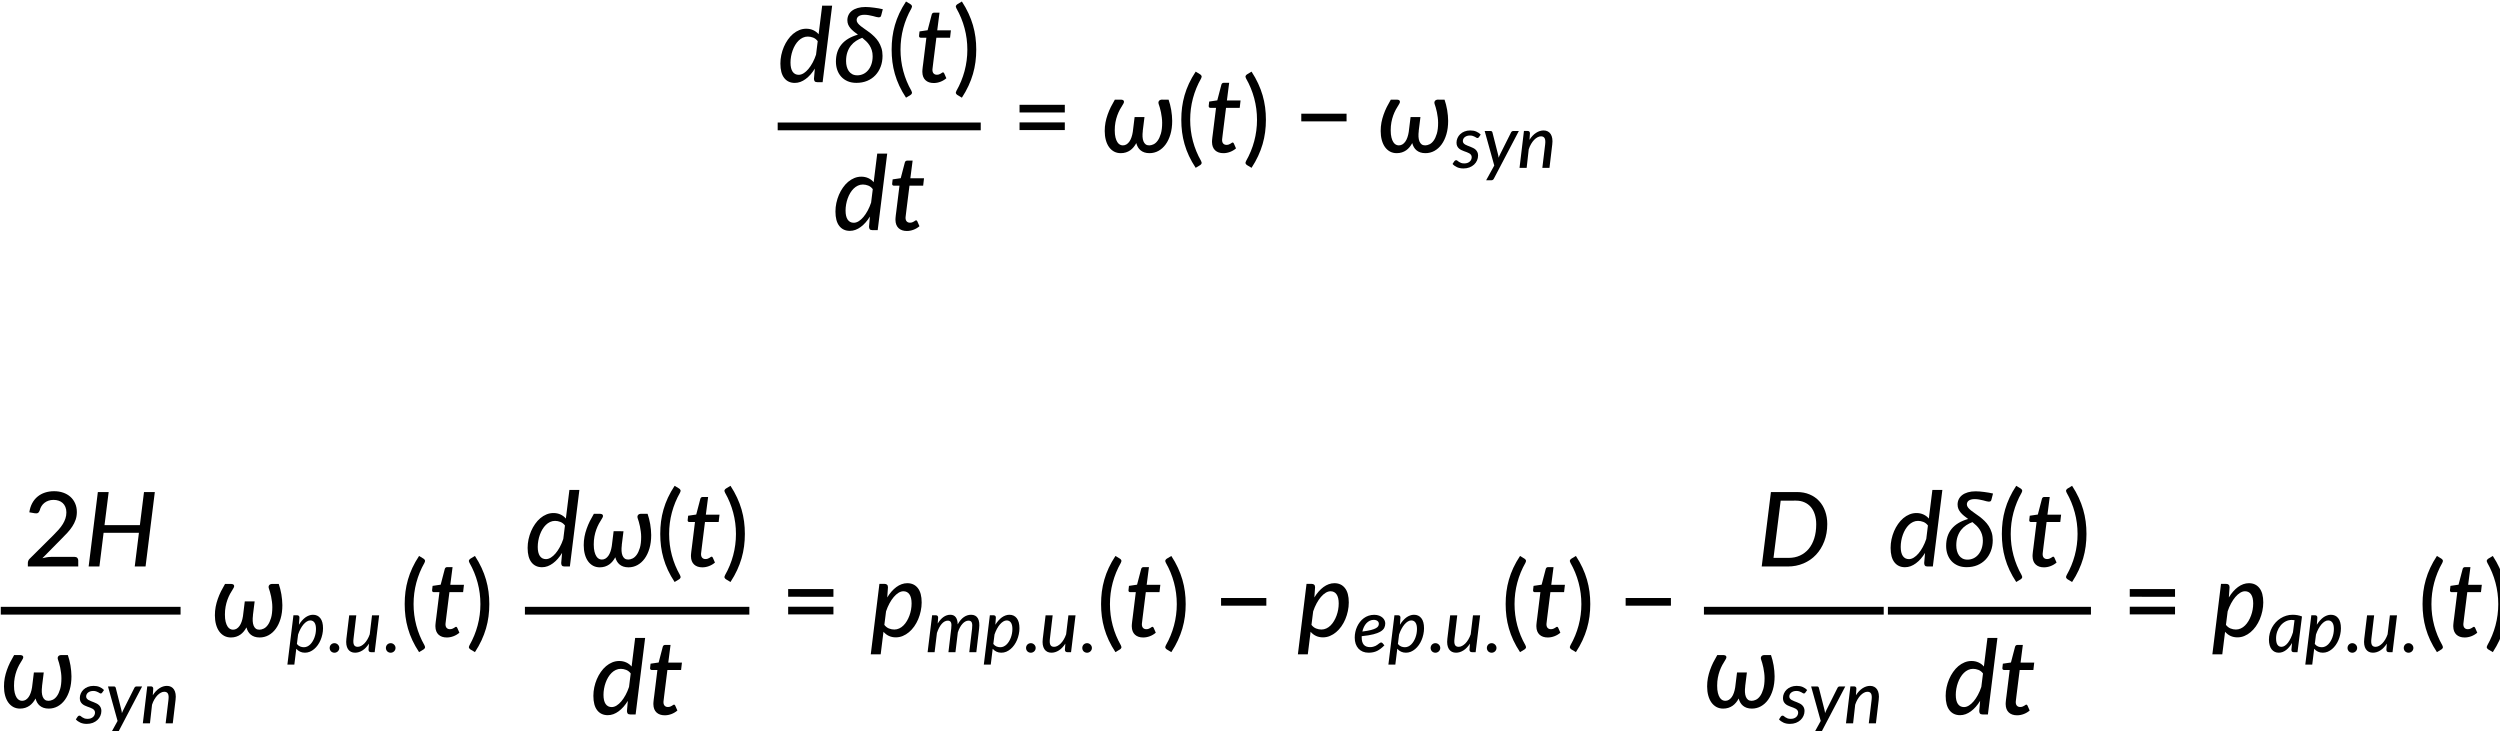 <?xml version="1.0" encoding="UTF-8" standalone="no"?>
<svg
   width="175.843mm"
   height="51.449mm"
   viewBox="0 0 175.843 51.449"
   version="1.1"
   id="svg8"
   inkscape:version="1.2.2 (732a01da63, 2022-12-09)"
   sodipodi:docname="16034_PT Equation_2.svg"
   xmlns:inkscape="http://www.inkscape.org/namespaces/inkscape"
   xmlns:sodipodi="http://sodipodi.sourceforge.net/DTD/sodipodi-0.dtd"
   xmlns:xlink="http://www.w3.org/1999/xlink"
   xmlns="http://www.w3.org/2000/svg"
   xmlns:svg="http://www.w3.org/2000/svg"
   xmlns:rdf="http://www.w3.org/1999/02/22-rdf-syntax-ns#"
   xmlns:cc="http://creativecommons.org/ns#"
   xmlns:dc="http://purl.org/dc/elements/1.1/">
  <defs
     id="defs2">
    <g
       id="g112">
      <symbol
         overflow="visible"
         id="glyph0-0">
        <path
           style="stroke:none"
           d="m 7.391,-34.172 c 0.508,-0.438 1.055,-0.844 1.641,-1.219 0.594,-0.375 1.238,-0.707 1.938,-1 0.695,-0.289 1.441,-0.52 2.234,-0.688 0.801,-0.164 1.672,-0.25 2.609,-0.25 1.27,0 2.43,0.184 3.484,0.547 1.062,0.355 1.961,0.855 2.703,1.5 0.738,0.648 1.312,1.434 1.719,2.359 0.406,0.93 0.609,1.961 0.609,3.094 0,1.094 -0.148,2.039 -0.438,2.828 -0.281,0.781 -0.648,1.469 -1.094,2.062 -0.449,0.586 -0.938,1.09 -1.469,1.516 -0.531,0.43 -1.039,0.836 -1.516,1.219 -0.48,0.375 -0.898,0.746 -1.25,1.109 -0.344,0.355 -0.555,0.762 -0.625,1.219 l -0.547,3.078 h -3.969 L 13,-20.297 c -0.094,-0.695 -0.016,-1.297 0.234,-1.797 0.258,-0.508 0.609,-0.977 1.047,-1.406 0.438,-0.438 0.926,-0.848 1.469,-1.234 0.539,-0.383 1.047,-0.801 1.516,-1.25 C 17.734,-26.43 18.125,-26.938 18.438,-27.5 c 0.32,-0.562 0.484,-1.227 0.484,-2 0,-0.938 -0.336,-1.676 -1,-2.219 -0.668,-0.551 -1.543,-0.828 -2.625,-0.828 -0.773,0 -1.434,0.086 -1.984,0.25 -0.543,0.168 -1.012,0.355 -1.406,0.562 -0.387,0.199 -0.719,0.383 -1,0.547 -0.281,0.168 -0.539,0.25 -0.766,0.25 -0.543,0 -0.945,-0.238 -1.203,-0.719 z M 11.75,-8.906 c 0,-0.477 0.086,-0.93 0.266,-1.359 C 12.191,-10.691 12.438,-11.062 12.75,-11.375 c 0.312,-0.32 0.676,-0.57 1.094,-0.75 0.414,-0.188 0.875,-0.281 1.375,-0.281 0.477,0 0.926,0.094 1.344,0.281 0.414,0.18 0.773,0.43 1.078,0.75 0.312,0.312 0.555,0.684 0.734,1.109 0.188,0.43 0.281,0.883 0.281,1.359 0,0.5 -0.094,0.965 -0.281,1.391 -0.18,0.43 -0.422,0.797 -0.734,1.109 -0.305,0.305 -0.664,0.547 -1.078,0.734 -0.418,0.18 -0.867,0.266 -1.344,0.266 -0.5,0 -0.961,-0.086 -1.375,-0.266 C 13.426,-5.859 13.062,-6.102 12.75,-6.406 12.438,-6.719 12.191,-7.086 12.016,-7.516 11.836,-7.941 11.75,-8.406 11.75,-8.906 Z M 1.312,-42.922 H 30.703 V 0 H 1.312 Z m 1.609,41.188 H 28.906 V -41.188 H 2.922 Z m 0,0"
           id="path10" />
      </symbol>
      <symbol
         overflow="visible"
         id="glyph0-1">
        <path
           style="stroke:none"
           d="m 7.656,-18.766 c 0,4.219 0.523,8.336 1.578,12.344 1.062,4 2.609,7.797 4.641,11.391 0.332,0.656 0.422,1.16 0.266,1.516 -0.156,0.363 -0.406,0.656 -0.75,0.875 L 10.797,8.938 C 9.297,6.645 8.02,4.367 6.969,2.109 5.926,-0.148 5.082,-2.422 4.438,-4.703 3.789,-6.984 3.316,-9.289 3.016,-11.625 c -0.293,-2.332 -0.438,-4.711 -0.438,-7.141 0,-2.457 0.145,-4.848 0.438,-7.172 0.301,-2.332 0.773,-4.641 1.422,-6.922 0.645,-2.281 1.488,-4.551 2.531,-6.812 1.051,-2.27 2.328,-4.551 3.828,-6.844 l 2.594,1.594 c 0.344,0.219 0.594,0.512 0.75,0.875 0.156,0.355 0.066,0.859 -0.266,1.516 -2.031,3.586 -3.578,7.387 -4.641,11.406 -1.055,4.012 -1.578,8.133 -1.578,12.359 z m 0,0"
           id="path13" />
      </symbol>
      <symbol
         overflow="visible"
         id="glyph0-2">
        <path
           style="stroke:none"
           d="m 29.469,-5.531 c 0.633,0 1.129,0.188 1.484,0.562 C 31.316,-4.602 31.5,-4.125 31.5,-3.531 V 0 H 2.688 v -2 c 0,-0.395 0.078,-0.816 0.234,-1.266 0.164,-0.457 0.438,-0.863 0.812,-1.219 L 17.312,-18.078 c 1.133,-1.133 2.16,-2.227 3.078,-3.281 0.914,-1.062 1.691,-2.113 2.328,-3.156 0.633,-1.051 1.125,-2.125 1.469,-3.219 0.352,-1.094 0.531,-2.25 0.531,-3.469 0,-1.195 -0.195,-2.25 -0.578,-3.156 -0.375,-0.906 -0.891,-1.656 -1.547,-2.25 -0.656,-0.602 -1.434,-1.051 -2.328,-1.344 -0.898,-0.301 -1.867,-0.453 -2.906,-0.453 -1.031,0 -1.98,0.152 -2.844,0.453 -0.867,0.293 -1.641,0.711 -2.328,1.25 -0.68,0.531 -1.246,1.168 -1.703,1.906 -0.461,0.742 -0.789,1.539 -0.984,2.391 -0.273,0.762 -0.625,1.273 -1.062,1.531 -0.43,0.262 -1.047,0.32 -1.859,0.172 l -3.047,-0.531 c 0.281,-1.988 0.828,-3.738 1.641,-5.25 0.812,-1.52 1.836,-2.789 3.078,-3.812 1.238,-1.031 2.66,-1.805 4.266,-2.328 1.602,-0.52 3.328,-0.781 5.172,-0.781 1.875,0 3.602,0.277 5.188,0.828 1.582,0.555 2.953,1.344 4.109,2.375 1.156,1.031 2.062,2.293 2.719,3.781 0.664,1.492 1,3.168 1,5.031 0,1.594 -0.234,3.074 -0.703,4.438 -0.469,1.367 -1.109,2.668 -1.922,3.906 -0.805,1.242 -1.742,2.445 -2.812,3.609 -1.062,1.168 -2.195,2.344 -3.391,3.531 L 11,-4.781 C 11.832,-5 12.672,-5.176 13.516,-5.312 14.367,-5.457 15.176,-5.531 15.938,-5.531 Z m 0,0"
           id="path16" />
      </symbol>
      <symbol
         overflow="visible"
         id="glyph0-3">
        <path
           style="stroke:none"
           d="m 32.406,-42.922 v 2.594 c 0,0.762 -0.09,1.375 -0.266,1.844 -0.168,0.469 -0.328,0.871 -0.484,1.203 L 14.25,-2.062 C 13.977,-1.488 13.594,-1 13.094,-0.594 12.594,-0.195 11.926,0 11.094,0 H 6.906 L 24.562,-34.703 c 0.301,-0.562 0.602,-1.07 0.906,-1.531 0.301,-0.469 0.629,-0.906 0.984,-1.312 h -21.938 c -0.375,0 -0.703,-0.133 -0.984,-0.406 -0.281,-0.281 -0.422,-0.613 -0.422,-1 v -3.969 z m 0,0"
           id="path19" />
      </symbol>
      <symbol
         overflow="visible"
         id="glyph0-4">
        <path
           style="stroke:none"
           d="m 8.422,-18.766 c 0,-4.227 -0.531,-8.348 -1.594,-12.359 -1.062,-4.02 -2.609,-7.82 -4.641,-11.406 -0.344,-0.656 -0.434,-1.16 -0.266,-1.516 0.176,-0.363 0.43,-0.656 0.766,-0.875 l 2.609,-1.594 c 1.488,2.293 2.75,4.574 3.781,6.844 1.039,2.262 1.891,4.531 2.547,6.812 0.656,2.281 1.133,4.59 1.438,6.922 0.301,2.324 0.453,4.715 0.453,7.172 0,2.43 -0.152,4.809 -0.453,7.141 -0.305,2.336 -0.781,4.641 -1.438,6.922 -0.656,2.281 -1.508,4.555 -2.547,6.812 C 8.047,4.367 6.785,6.645 5.297,8.938 L 2.688,7.359 C 2.352,7.141 2.098,6.848 1.922,6.484 1.754,6.129 1.844,5.625 2.188,4.969 4.219,1.375 5.766,-2.422 6.828,-6.422 c 1.062,-4.008 1.594,-8.125 1.594,-12.344 z m 0,0"
           id="path22" />
      </symbol>
      <symbol
         overflow="visible"
         id="glyph0-5">
        <path
           style="stroke:none"
           d="m 17.344,-4.156 c 1.352,0 2.555,-0.188 3.609,-0.562 1.051,-0.383 1.945,-0.922 2.688,-1.609 0.738,-0.688 1.297,-1.504 1.672,-2.453 0.383,-0.957 0.578,-2.004 0.578,-3.141 0,-1.395 -0.23,-2.594 -0.688,-3.594 C 24.742,-16.523 24.125,-17.352 23.344,-18 c -0.781,-0.656 -1.695,-1.133 -2.734,-1.438 -1.031,-0.312 -2.121,-0.469 -3.266,-0.469 -1.18,0 -2.289,0.156 -3.328,0.469 -1.031,0.305 -1.938,0.781 -2.719,1.438 -0.773,0.648 -1.387,1.477 -1.844,2.484 -0.449,1 -0.672,2.199 -0.672,3.594 0,1.137 0.188,2.184 0.562,3.141 0.383,0.949 0.945,1.766 1.688,2.453 0.738,0.688 1.633,1.227 2.688,1.609 1.051,0.375 2.258,0.562 3.625,0.562 z m 0,-34.766 c -1.242,0 -2.324,0.188 -3.25,0.562 -0.93,0.367 -1.703,0.867 -2.328,1.5 -0.617,0.637 -1.078,1.375 -1.391,2.219 -0.305,0.836 -0.453,1.73 -0.453,2.688 0,0.938 0.133,1.852 0.406,2.734 0.27,0.887 0.695,1.672 1.281,2.359 0.594,0.688 1.352,1.246 2.281,1.672 0.938,0.418 2.086,0.625 3.453,0.625 1.332,0 2.469,-0.207 3.406,-0.625 0.945,-0.426 1.711,-0.984 2.297,-1.672 0.594,-0.688 1.023,-1.473 1.297,-2.359 0.27,-0.883 0.406,-1.797 0.406,-2.734 0,-0.957 -0.156,-1.852 -0.469,-2.688 -0.305,-0.844 -0.766,-1.582 -1.391,-2.219 -0.617,-0.633 -1.387,-1.133 -2.312,-1.5 -0.93,-0.375 -2.008,-0.562 -3.234,-0.562 z m 6.422,16.531 c 2.664,0.805 4.691,2.09 6.078,3.859 1.383,1.773 2.078,4.012 2.078,6.719 0,1.875 -0.355,3.574 -1.062,5.094 -0.711,1.512 -1.711,2.805 -3,3.875 -1.281,1.062 -2.82,1.887 -4.609,2.469 -1.793,0.57 -3.762,0.859 -5.906,0.859 -2.156,0 -4.133,-0.289 -5.922,-0.859 C 9.629,-0.957 8.086,-1.781 6.797,-2.844 5.516,-3.914 4.52,-5.207 3.812,-6.719 3.102,-8.238 2.75,-9.938 2.75,-11.812 c 0,-2.707 0.691,-4.945 2.078,-6.719 1.383,-1.77 3.41,-3.055 6.078,-3.859 -2.211,-0.832 -3.871,-2.082 -4.984,-3.75 C 4.805,-27.805 4.25,-29.785 4.25,-32.078 c 0,-1.594 0.312,-3.082 0.938,-4.469 0.625,-1.383 1.508,-2.582 2.656,-3.594 1.145,-1.02 2.523,-1.816 4.141,-2.391 1.613,-0.582 3.398,-0.875 5.359,-0.875 1.945,0 3.727,0.293 5.344,0.875 1.613,0.574 2.992,1.371 4.141,2.391 1.145,1.012 2.031,2.211 2.656,3.594 0.625,1.387 0.938,2.875 0.938,4.469 0,2.293 -0.559,4.273 -1.672,5.938 -1.117,1.668 -2.777,2.918 -4.984,3.75 z m 0,0"
           id="path25" />
      </symbol>
      <symbol
         overflow="visible"
         id="glyph0-6">
        <path
           style="stroke:none"
           d="m 8.812,-30.25 c 0,2.648 0.719,4.688 2.156,6.125 1.438,1.438 3.43,2.156 5.984,2.156 1.375,0 2.586,-0.223 3.641,-0.672 1.051,-0.445 1.941,-1.047 2.672,-1.797 0.727,-0.75 1.281,-1.613 1.656,-2.594 C 25.305,-28.02 25.5,-29.051 25.5,-30.125 c 0,-1.301 -0.211,-2.473 -0.625,-3.516 -0.406,-1.051 -0.98,-1.938 -1.719,-2.656 -0.73,-0.727 -1.602,-1.285 -2.609,-1.672 -1,-0.395 -2.109,-0.594 -3.328,-0.594 -1.262,0 -2.414,0.211 -3.453,0.625 -1.031,0.406 -1.918,0.98 -2.656,1.719 -0.73,0.73 -1.297,1.605 -1.703,2.625 -0.398,1.012 -0.594,2.125 -0.594,3.344 z m 11.781,13.266 c 0.781,-1.008 1.508,-2.004 2.188,-2.984 -1.086,0.824 -2.289,1.445 -3.609,1.859 -1.324,0.418 -2.734,0.625 -4.234,0.625 -1.574,0 -3.086,-0.266 -4.531,-0.797 -1.438,-0.539 -2.711,-1.332 -3.812,-2.375 C 5.488,-21.707 4.602,-23 3.938,-24.531 c -0.656,-1.539 -0.984,-3.305 -0.984,-5.297 0,-1.875 0.348,-3.641 1.047,-5.297 0.695,-1.656 1.676,-3.094 2.938,-4.312 1.27,-1.227 2.785,-2.195 4.547,-2.906 1.77,-0.707 3.711,-1.062 5.828,-1.062 2.082,0 3.977,0.34 5.688,1.016 1.707,0.68 3.156,1.633 4.344,2.859 1.195,1.23 2.125,2.703 2.781,4.422 0.656,1.711 0.984,3.59 0.984,5.641 0,1.25 -0.117,2.445 -0.344,3.578 -0.23,1.137 -0.559,2.246 -0.984,3.328 -0.43,1.074 -0.949,2.137 -1.562,3.188 -0.605,1.043 -1.293,2.109 -2.062,3.203 L 15.844,-1.375 C 15.562,-0.977 15.156,-0.648 14.625,-0.391 14.102,-0.129 13.504,0 12.828,0 H 7.469 Z m 0,0"
           id="path28" />
      </symbol>
      <symbol
         overflow="visible"
         id="glyph1-0">
        <path
           style="stroke:none"
           d="m 7.391,-34.172 c 0.508,-0.438 1.055,-0.844 1.641,-1.219 0.594,-0.375 1.238,-0.707 1.938,-1 0.695,-0.289 1.441,-0.52 2.234,-0.688 0.801,-0.164 1.672,-0.25 2.609,-0.25 1.27,0 2.43,0.184 3.484,0.547 1.062,0.355 1.961,0.855 2.703,1.5 0.738,0.648 1.312,1.434 1.719,2.359 0.406,0.93 0.609,1.961 0.609,3.094 0,1.094 -0.148,2.039 -0.438,2.828 -0.281,0.781 -0.648,1.469 -1.094,2.062 -0.449,0.586 -0.938,1.09 -1.469,1.516 -0.531,0.43 -1.039,0.836 -1.516,1.219 -0.48,0.375 -0.898,0.746 -1.25,1.109 -0.344,0.355 -0.555,0.762 -0.625,1.219 l -0.547,3.078 h -3.969 L 13,-20.297 c -0.094,-0.695 -0.016,-1.297 0.234,-1.797 0.258,-0.508 0.609,-0.977 1.047,-1.406 0.438,-0.438 0.926,-0.848 1.469,-1.234 0.539,-0.383 1.047,-0.801 1.516,-1.25 C 17.734,-26.43 18.125,-26.938 18.438,-27.5 c 0.32,-0.562 0.484,-1.227 0.484,-2 0,-0.938 -0.336,-1.676 -1,-2.219 -0.668,-0.551 -1.543,-0.828 -2.625,-0.828 -0.773,0 -1.434,0.086 -1.984,0.25 -0.543,0.168 -1.012,0.355 -1.406,0.562 -0.387,0.199 -0.719,0.383 -1,0.547 -0.281,0.168 -0.539,0.25 -0.766,0.25 -0.543,0 -0.945,-0.238 -1.203,-0.719 z M 11.75,-8.906 c 0,-0.477 0.086,-0.93 0.266,-1.359 C 12.191,-10.691 12.438,-11.062 12.75,-11.375 c 0.312,-0.32 0.676,-0.57 1.094,-0.75 0.414,-0.188 0.875,-0.281 1.375,-0.281 0.477,0 0.926,0.094 1.344,0.281 0.414,0.18 0.773,0.43 1.078,0.75 0.312,0.312 0.555,0.684 0.734,1.109 0.188,0.43 0.281,0.883 0.281,1.359 0,0.5 -0.094,0.965 -0.281,1.391 -0.18,0.43 -0.422,0.797 -0.734,1.109 -0.305,0.305 -0.664,0.547 -1.078,0.734 -0.418,0.18 -0.867,0.266 -1.344,0.266 -0.5,0 -0.961,-0.086 -1.375,-0.266 C 13.426,-5.859 13.062,-6.102 12.75,-6.406 12.438,-6.719 12.191,-7.086 12.016,-7.516 11.836,-7.941 11.75,-8.406 11.75,-8.906 Z M 1.312,-42.922 H 30.703 V 0 H 1.312 Z m 1.609,41.188 H 28.906 V -41.188 H 2.922 Z m 0,0"
           id="path31" />
      </symbol>
      <symbol
         overflow="visible"
         id="glyph1-1">
        <path
           style="stroke:none"
           d="m 38.344,-30.375 c 0.301,0.887 0.582,1.84 0.844,2.859 0.258,1.012 0.477,2.047 0.656,3.109 0.176,1.062 0.312,2.133 0.406,3.203 0.102,1.062 0.156,2.086 0.156,3.062 0,2.867 -0.336,5.445 -1,7.734 -0.668,2.293 -1.586,4.246 -2.75,5.859 -1.168,1.617 -2.543,2.859 -4.125,3.734 C 30.945,0.051 29.25,0.484 27.438,0.484 26.32,0.484 25.344,0.336 24.5,0.047 23.664,-0.242 22.941,-0.645 22.328,-1.156 21.711,-1.676 21.203,-2.289 20.797,-3 20.398,-3.707 20.094,-4.484 19.875,-5.328 19.438,-4.484 18.926,-3.707 18.344,-3 c -0.574,0.711 -1.227,1.324 -1.953,1.844 -0.73,0.512 -1.543,0.914 -2.438,1.203 -0.898,0.289 -1.883,0.438 -2.953,0.438 -1.418,0 -2.688,-0.305 -3.812,-0.906 C 6.062,-1.035 5.098,-1.898 4.297,-3.016 3.504,-4.129 2.895,-5.473 2.469,-7.047 2.039,-8.629 1.828,-10.375 1.828,-12.281 c 0,-1.695 0.145,-3.332 0.438,-4.906 0.301,-1.57 0.711,-3.098 1.234,-4.578 0.52,-1.488 1.129,-2.945 1.828,-4.375 C 6.035,-27.566 6.801,-28.977 7.625,-30.375 h 3.641 c 0.258,0 0.523,0.055 0.797,0.156 0.27,0.105 0.473,0.262 0.609,0.469 0.145,0.211 0.195,0.484 0.156,0.828 -0.043,0.336 -0.227,0.75 -0.547,1.25 -0.617,0.949 -1.211,1.953 -1.781,3.016 -0.562,1.055 -1.062,2.188 -1.5,3.406 -0.438,1.219 -0.789,2.539 -1.047,3.953 -0.262,1.406 -0.391,2.938 -0.391,4.594 0,1.656 0.141,3.043 0.422,4.156 0.281,1.117 0.641,2.012 1.078,2.688 0.438,0.68 0.926,1.156 1.469,1.438 C 11.082,-4.141 11.629,-4 12.172,-4 c 0.77,0 1.461,-0.188 2.078,-0.562 0.625,-0.383 1.176,-0.914 1.656,-1.594 0.477,-0.676 0.879,-1.488 1.203,-2.438 0.332,-0.945 0.586,-2 0.766,-3.156 l 1.047,-8.578 H 24.562 L 23.578,-12.375 h 0.031 c -0.156,1.242 -0.211,2.375 -0.156,3.406 0.062,1.023 0.238,1.902 0.531,2.641 0.289,0.73 0.703,1.305 1.234,1.719 C 25.758,-4.203 26.441,-4 27.266,-4 c 0.77,0 1.586,-0.203 2.453,-0.609 0.875,-0.414 1.672,-1.125 2.391,-2.125 0.727,-1.008 1.336,-2.348 1.828,-4.016 0.488,-1.676 0.734,-3.77 0.734,-6.281 0,-1 -0.07,-2.02 -0.203,-3.062 -0.125,-1.051 -0.289,-2.055 -0.484,-3.016 -0.199,-0.969 -0.418,-1.863 -0.656,-2.688 -0.242,-0.832 -0.461,-1.52 -0.656,-2.062 -0.137,-0.457 -0.168,-0.844 -0.094,-1.156 0.082,-0.32 0.223,-0.582 0.422,-0.781 0.195,-0.195 0.422,-0.344 0.672,-0.438 0.25,-0.094 0.473,-0.141 0.672,-0.141 z m 0,0"
           id="path34" />
      </symbol>
      <symbol
         overflow="visible"
         id="glyph1-2">
        <path
           style="stroke:none"
           d="m 4.062,-5.859 c 0,-0.113 0,-0.266 0,-0.453 0,-0.195 0.016,-0.473 0.047,-0.828 C 4.141,-7.504 4.188,-7.984 4.25,-8.578 4.32,-9.172 4.422,-9.938 4.547,-10.875 l 1.812,-14.766 h -3.25 c -0.305,0 -0.547,-0.102 -0.734,-0.312 -0.188,-0.219 -0.25,-0.535 -0.188,-0.953 l 0.266,-2.359 4.625,-0.688 L 9.422,-39 c 0.094,-0.344 0.254,-0.609 0.484,-0.797 0.227,-0.188 0.516,-0.281 0.859,-0.281 H 13.875 l -1.297,10.188 h 7.812 l -0.484,4.25 h -7.828 l -1.797,14.469 c -0.094,0.812 -0.172,1.469 -0.234,1.969 -0.062,0.5 -0.109,0.898 -0.141,1.188 -0.031,0.281 -0.055,0.484 -0.062,0.609 -0.012,0.117 -0.016,0.203 -0.016,0.266 0,0.938 0.227,1.648 0.688,2.125 0.457,0.48 1.066,0.719 1.828,0.719 0.5,0 0.93,-0.066 1.297,-0.203 0.375,-0.145 0.695,-0.301 0.969,-0.469 0.281,-0.176 0.516,-0.332 0.703,-0.469 0.195,-0.145 0.375,-0.219 0.531,-0.219 0.176,0 0.312,0.047 0.406,0.141 0.102,0.094 0.207,0.242 0.312,0.438 l 1.219,2.812 c -1.012,0.875 -2.148,1.555 -3.406,2.031 -1.25,0.477 -2.516,0.719 -3.797,0.719 -1.992,0 -3.562,-0.539 -4.719,-1.625 -1.156,-1.094 -1.758,-2.664 -1.797,-4.719 z m 0,0"
           id="path37" />
      </symbol>
      <symbol
         overflow="visible"
         id="glyph1-3">
        <path
           style="stroke:none"
           d="m 22.891,-23.641 c -0.73,-0.977 -1.605,-1.664 -2.625,-2.062 -1.023,-0.395 -2.039,-0.594 -3.047,-0.594 -1,0 -1.945,0.211 -2.828,0.625 -0.887,0.418 -1.695,0.984 -2.422,1.703 -0.73,0.719 -1.387,1.57 -1.969,2.547 -0.574,0.969 -1.059,2.012 -1.453,3.125 -0.398,1.117 -0.699,2.273 -0.906,3.469 -0.211,1.199 -0.312,2.375 -0.312,3.531 0,2.312 0.406,4.07 1.219,5.266 0.82,1.188 1.977,1.781 3.469,1.781 0.914,0 1.848,-0.289 2.797,-0.875 0.945,-0.594 1.852,-1.406 2.719,-2.438 0.863,-1.031 1.676,-2.254 2.438,-3.672 0.758,-1.414 1.414,-2.961 1.969,-4.641 z M 31.141,-44.125 25.703,0 H 22.656 C 21.895,0 21.383,-0.191 21.125,-0.578 20.875,-0.973 20.75,-1.445 20.75,-2 l 0.5,-5.828 c -0.762,1.25 -1.586,2.387 -2.469,3.406 -0.887,1.012 -1.812,1.875 -2.781,2.594 -0.961,0.719 -1.965,1.277 -3.016,1.672 C 11.941,0.227 10.875,0.422 9.781,0.422 c -2.555,0 -4.562,-0.938 -6.031,-2.812 -1.469,-1.875 -2.203,-4.656 -2.203,-8.344 0,-1.656 0.172,-3.301 0.516,-4.938 0.352,-1.645 0.844,-3.207 1.469,-4.688 0.633,-1.488 1.395,-2.867 2.281,-4.141 0.883,-1.281 1.875,-2.391 2.969,-3.328 1.102,-0.938 2.285,-1.664 3.547,-2.188 1.27,-0.531 2.598,-0.797 3.984,-0.797 1.477,0 2.82,0.281 4.031,0.844 1.207,0.555 2.227,1.336 3.062,2.344 l 2.031,-16.5 z m 0,0"
           id="path40" />
      </symbol>
      <symbol
         overflow="visible"
         id="glyph1-4">
        <path
           style="stroke:none"
           d="m 13.688,-3.953 c 1.219,0 2.363,-0.25 3.438,-0.75 1.07,-0.508 2.004,-1.242 2.797,-2.203 0.801,-0.957 1.43,-2.117 1.891,-3.484 0.457,-1.363 0.688,-2.891 0.688,-4.578 0,-1.281 -0.168,-2.438 -0.5,-3.469 -0.324,-1.039 -0.762,-1.988 -1.312,-2.844 -0.543,-0.852 -1.18,-1.629 -1.906,-2.328 -0.73,-0.695 -1.48,-1.359 -2.25,-1.984 -1.219,0.461 -2.387,1.055 -3.5,1.781 -1.117,0.73 -2.102,1.637 -2.953,2.719 -0.844,1.074 -1.523,2.352 -2.031,3.828 -0.5,1.469 -0.75,3.168 -0.75,5.094 0,1.125 0.129,2.184 0.391,3.172 0.258,0.98 0.645,1.852 1.156,2.609 0.52,0.75 1.18,1.344 1.984,1.781 0.812,0.438 1.766,0.656 2.859,0.656 z m 13.75,-34.703 c -0.117,0.523 -0.293,0.867 -0.531,1.031 -0.242,0.156 -0.602,0.234 -1.078,0.234 -0.281,0 -0.699,-0.07 -1.25,-0.219 -0.543,-0.156 -1.18,-0.328 -1.906,-0.516 -0.73,-0.188 -1.516,-0.352 -2.359,-0.5 -0.844,-0.156 -1.688,-0.234 -2.531,-0.234 -0.773,0 -1.438,0.086 -2,0.25 -0.562,0.156 -1.023,0.375 -1.375,0.656 -0.355,0.273 -0.621,0.594 -0.797,0.969 -0.168,0.367 -0.25,0.758 -0.25,1.172 0,0.625 0.211,1.219 0.641,1.781 0.426,0.555 0.984,1.117 1.672,1.688 0.688,0.562 1.473,1.141 2.359,1.734 0.895,0.594 1.805,1.25 2.734,1.969 0.926,0.719 1.832,1.516 2.719,2.391 0.883,0.867 1.672,1.84 2.359,2.922 0.688,1.086 1.242,2.297 1.672,3.641 0.426,1.336 0.641,2.836 0.641,4.5 0,2.273 -0.359,4.359 -1.078,6.266 -0.719,1.906 -1.73,3.555 -3.031,4.938 -1.305,1.387 -2.871,2.465 -4.703,3.234 -1.836,0.758 -3.871,1.141 -6.109,1.141 -1.887,0 -3.559,-0.312 -5.016,-0.938 C 6.758,-1.18 5.531,-2.051 4.531,-3.156 3.539,-4.258 2.785,-5.555 2.266,-7.047 1.754,-8.547 1.5,-10.148 1.5,-11.859 c 0,-7.938 4.191,-13.117 12.578,-15.547 -0.793,-0.582 -1.555,-1.164 -2.281,-1.75 -0.73,-0.594 -1.375,-1.219 -1.938,-1.875 -0.555,-0.656 -0.996,-1.363 -1.328,-2.125 -0.324,-0.77 -0.484,-1.625 -0.484,-2.562 0,-1.094 0.223,-2.109 0.672,-3.047 0.445,-0.938 1.109,-1.742 1.984,-2.422 0.875,-0.676 1.953,-1.203 3.234,-1.578 1.289,-0.383 2.77,-0.578 4.438,-0.578 0.738,0 1.539,0.039 2.406,0.109 0.875,0.074 1.75,0.172 2.625,0.297 0.875,0.117 1.734,0.246 2.578,0.391 0.852,0.148 1.629,0.309 2.328,0.484 z m 0,0"
           id="path43" />
      </symbol>
      <symbol
         overflow="visible"
         id="glyph1-5">
        <path
           style="stroke:none"
           d="M 40.625,-42.922 35.328,0 h -6.188 L 31.531,-19.406 H 11.328 L 8.938,0 H 2.781 l 5.266,-42.922 h 6.188 l -2.375,19.062 h 20.219 l 2.359,-19.062 z m 0,0"
           id="path46" />
      </symbol>
      <symbol
         overflow="visible"
         id="glyph1-6">
        <path
           style="stroke:none"
           d="m 8.125,-6.781 c 0.738,0.969 1.613,1.664 2.625,2.078 1.02,0.406 2.039,0.609 3.062,0.609 0.988,0 1.926,-0.207 2.812,-0.625 0.895,-0.414 1.703,-0.988 2.422,-1.719 C 19.773,-7.164 20.426,-8.02 21,-9 c 0.582,-0.977 1.07,-2.02 1.469,-3.125 0.406,-1.102 0.711,-2.25 0.922,-3.438 0.207,-1.195 0.312,-2.383 0.312,-3.562 0,-2.312 -0.414,-4.062 -1.234,-5.25 -0.812,-1.188 -1.965,-1.781 -3.453,-1.781 -0.918,0 -1.852,0.297 -2.797,0.891 -0.949,0.586 -1.855,1.391 -2.719,2.422 -0.867,1.023 -1.68,2.242 -2.438,3.656 -0.762,1.418 -1.418,2.961 -1.969,4.625 z m 1.656,-15.812 c 0.75,-1.258 1.562,-2.391 2.438,-3.391 0.883,-1.008 1.805,-1.875 2.766,-2.594 0.969,-0.719 1.977,-1.27 3.031,-1.656 1.062,-0.383 2.141,-0.578 3.234,-0.578 2.551,0 4.555,0.938 6.016,2.812 1.469,1.867 2.203,4.633 2.203,8.297 0,1.656 -0.18,3.309 -0.531,4.953 -0.344,1.648 -0.828,3.219 -1.453,4.719 -0.625,1.492 -1.387,2.875 -2.281,4.156 -0.898,1.273 -1.898,2.375 -3,3.312 -1.094,0.93 -2.277,1.656 -3.547,2.188 -1.262,0.531 -2.59,0.797 -3.984,0.797 -1.449,0 -2.773,-0.281 -3.969,-0.844 C 9.504,-0.992 8.477,-1.789 7.625,-2.812 l -1.594,13 H 0.359 l 4.938,-40.609 H 8.219 c 0.633,0 1.117,0.164 1.453,0.484 0.344,0.312 0.516,0.809 0.516,1.484 z m 0,0"
           id="path49" />
      </symbol>
      <symbol
         overflow="visible"
         id="glyph1-7">
        <path
           style="stroke:none"
           d="m 40.266,-24.453 c 0,3.625 -0.57,6.938 -1.703,9.938 -1.137,3 -2.711,5.578 -4.719,7.734 -2,2.148 -4.387,3.812 -7.156,5 C 23.914,-0.594 20.91,0 17.672,0 H 2.781 l 5.266,-42.922 h 14.906 c 2.656,0 5.051,0.453 7.188,1.359 2.145,0.906 3.961,2.172 5.453,3.797 1.5,1.625 2.648,3.574 3.453,5.844 0.812,2.273 1.219,4.762 1.219,7.469 z m -6.312,0.156 c 0,-2.094 -0.266,-3.984 -0.797,-5.672 -0.523,-1.695 -1.281,-3.133 -2.281,-4.312 -1,-1.176 -2.219,-2.082 -3.656,-2.719 -1.43,-0.645 -3.047,-0.969 -4.859,-0.969 H 13.625 l -4.094,33 h 8.734 c 2.332,0 4.457,-0.441 6.375,-1.328 1.926,-0.883 3.582,-2.156 4.969,-3.812 1.383,-1.664 2.453,-3.691 3.203,-6.078 0.758,-2.395 1.141,-5.098 1.141,-8.109 z m 0,0"
           id="path52" />
      </symbol>
      <symbol
         overflow="visible"
         id="glyph2-0">
        <path
           style="stroke:none"
           d="m 5.172,-23.906 c 0.363,-0.312 0.75,-0.598 1.156,-0.859 0.414,-0.27 0.863,-0.504 1.344,-0.703 0.488,-0.207 1.008,-0.367 1.562,-0.484 0.562,-0.113 1.172,-0.172 1.828,-0.172 0.895,0 1.711,0.125 2.453,0.375 0.738,0.25 1.363,0.605 1.875,1.062 0.52,0.449 0.922,0.996 1.203,1.641 0.289,0.648 0.438,1.371 0.438,2.172 0,0.762 -0.105,1.418 -0.312,1.969 -0.199,0.555 -0.453,1.039 -0.766,1.453 -0.312,0.406 -0.656,0.762 -1.031,1.062 -0.367,0.305 -0.715,0.59 -1.047,0.859 -0.336,0.262 -0.625,0.516 -0.875,0.766 -0.242,0.25 -0.391,0.539 -0.453,0.859 l -0.375,2.141 h -2.781 l -0.297,-2.438 c -0.062,-0.488 -0.008,-0.91 0.172,-1.266 0.188,-0.352 0.43,-0.68 0.734,-0.984 0.312,-0.301 0.656,-0.586 1.031,-0.859 0.375,-0.27 0.723,-0.562 1.047,-0.875 0.332,-0.312 0.609,-0.66 0.828,-1.047 0.227,-0.395 0.344,-0.867 0.344,-1.422 0,-0.656 -0.234,-1.172 -0.703,-1.547 -0.469,-0.383 -1.078,-0.578 -1.828,-0.578 -0.555,0 -1.023,0.062 -1.406,0.188 -0.375,0.117 -0.703,0.242 -0.984,0.375 -0.273,0.137 -0.508,0.266 -0.703,0.391 -0.188,0.117 -0.367,0.172 -0.531,0.172 -0.375,0 -0.656,-0.164 -0.844,-0.5 z M 8.219,-6.234 c 0,-0.332 0.062,-0.648 0.188,-0.953 C 8.531,-7.488 8.703,-7.75 8.922,-7.969 9.141,-8.195 9.395,-8.375 9.688,-8.5 c 0.289,-0.125 0.613,-0.188 0.969,-0.188 0.332,0 0.645,0.062 0.938,0.188 0.289,0.125 0.539,0.305 0.75,0.531 0.219,0.219 0.391,0.48 0.516,0.781 0.133,0.305 0.203,0.621 0.203,0.953 0,0.344 -0.07,0.668 -0.203,0.969 -0.125,0.305 -0.297,0.562 -0.516,0.781 -0.211,0.219 -0.461,0.391 -0.75,0.516 -0.293,0.125 -0.605,0.188 -0.938,0.188 -0.355,0 -0.68,-0.062 -0.969,-0.188 -0.293,-0.125 -0.547,-0.297 -0.766,-0.516 -0.219,-0.219 -0.391,-0.477 -0.516,-0.781 -0.125,-0.301 -0.188,-0.625 -0.188,-0.969 z m -7.297,-23.812 h 20.562 V 0 h -20.562 z m 1.125,28.828 h 18.188 v -27.609 h -18.188 z m 0,0"
           id="path55" />
      </symbol>
      <symbol
         overflow="visible"
         id="glyph2-1">
        <path
           style="stroke:none"
           d="m 5.688,-4.75 c 0.52,0.688 1.133,1.18 1.844,1.469 0.707,0.281 1.422,0.422 2.141,0.422 0.695,0 1.352,-0.145 1.969,-0.438 0.625,-0.301 1.188,-0.703 1.688,-1.203 0.508,-0.508 0.969,-1.109 1.375,-1.797 0.406,-0.688 0.75,-1.414 1.031,-2.188 0.281,-0.77 0.492,-1.57 0.641,-2.406 0.145,-0.844 0.219,-1.676 0.219,-2.5 0,-1.613 -0.289,-2.836 -0.859,-3.672 -0.574,-0.832 -1.383,-1.25 -2.422,-1.25 -0.648,0 -1.305,0.211 -1.969,0.625 -0.656,0.406 -1.293,0.969 -1.906,1.688 -0.605,0.719 -1.172,1.574 -1.703,2.562 -0.523,0.992 -0.98,2.074 -1.375,3.25 z M 6.844,-15.812 C 7.375,-16.695 7.945,-17.488 8.562,-18.188 9.176,-18.895 9.816,-19.5 10.484,-20 c 0.676,-0.5 1.383,-0.883 2.125,-1.156 0.738,-0.281 1.492,-0.422 2.266,-0.422 1.781,0 3.18,0.656 4.203,1.969 1.031,1.312 1.547,3.258 1.547,5.828 0,1.156 -0.125,2.312 -0.375,3.469 -0.242,1.148 -0.578,2.246 -1.016,3.297 -0.438,1.043 -0.969,2.012 -1.594,2.906 -0.625,0.887 -1.324,1.656 -2.094,2.312 C 14.773,-1.141 13.945,-0.625 13.062,-0.25 c -0.887,0.363 -1.82,0.547 -2.797,0.547 -1.012,0 -1.938,-0.199 -2.781,-0.594 C 6.648,-0.703 5.93,-1.258 5.328,-1.969 L 4.219,7.141 H 0.25 l 3.453,-28.438 H 5.75 c 0.445,0 0.789,0.117 1.031,0.344 0.238,0.219 0.359,0.562 0.359,1.031 z m 0,0"
           id="path58" />
      </symbol>
      <symbol
         overflow="visible"
         id="glyph2-2">
        <path
           style="stroke:none"
           d="M 20.625,-21.25 18.062,0 h -2.031 c -0.992,0 -1.484,-0.488 -1.484,-1.469 l 0.25,-3.469 c -1.105,1.73 -2.344,3.039 -3.719,3.922 -1.375,0.875 -2.789,1.312 -4.234,1.312 -0.898,0 -1.688,-0.18 -2.375,-0.531 -0.688,-0.363 -1.25,-0.883 -1.688,-1.562 -0.43,-0.688 -0.727,-1.523 -0.891,-2.516 -0.156,-1 -0.156,-2.141 0,-3.422 L 3.5,-21.25 H 7.547 L 5.969,-7.734 c -0.199,1.586 -0.109,2.758 0.266,3.516 0.375,0.75 1.086,1.125 2.141,1.125 0.625,0 1.266,-0.172 1.922,-0.516 0.656,-0.344 1.289,-0.828 1.906,-1.453 0.613,-0.625 1.18,-1.383 1.703,-2.281 C 14.426,-8.238 14.875,-9.227 15.25,-10.312 L 16.547,-21.25 Z m 0,0"
           id="path61" />
      </symbol>
      <symbol
         overflow="visible"
         id="glyph2-3">
        <path
           style="stroke:none"
           d="m 14.953,-17.703 c -0.125,0.188 -0.246,0.32 -0.359,0.391 -0.117,0.074 -0.266,0.109 -0.453,0.109 -0.211,0 -0.43,-0.07 -0.656,-0.219 -0.23,-0.156 -0.512,-0.32 -0.844,-0.5 -0.324,-0.188 -0.715,-0.352 -1.172,-0.5 -0.461,-0.156 -1.016,-0.234 -1.672,-0.234 -0.617,0 -1.168,0.086 -1.656,0.25 -0.492,0.168 -0.914,0.398 -1.266,0.688 -0.355,0.281 -0.625,0.621 -0.812,1.016 -0.188,0.387 -0.281,0.793 -0.281,1.219 0,0.48 0.125,0.883 0.375,1.203 0.25,0.312 0.57,0.594 0.969,0.844 0.406,0.242 0.867,0.461 1.391,0.656 0.531,0.199 1.066,0.406 1.609,0.625 0.539,0.211 1.07,0.449 1.594,0.719 0.531,0.262 0.992,0.586 1.391,0.969 0.406,0.387 0.734,0.852 0.984,1.391 0.258,0.543 0.391,1.188 0.391,1.938 0,0.992 -0.199,1.938 -0.594,2.844 -0.387,0.898 -0.949,1.695 -1.688,2.391 -0.73,0.688 -1.609,1.234 -2.641,1.641 -1.031,0.395 -2.188,0.594 -3.469,0.594 -1.355,0 -2.562,-0.242 -3.625,-0.719 -1.062,-0.488 -1.922,-1.113 -2.578,-1.875 l 1.016,-1.562 c 0.258,-0.406 0.613,-0.609 1.062,-0.609 0.238,0 0.473,0.102 0.703,0.297 0.227,0.199 0.508,0.414 0.844,0.641 0.332,0.23 0.742,0.445 1.234,0.641 0.488,0.188 1.113,0.281 1.875,0.281 0.656,0 1.242,-0.094 1.766,-0.281 0.531,-0.195 0.973,-0.457 1.328,-0.781 0.363,-0.332 0.641,-0.711 0.828,-1.141 0.195,-0.438 0.297,-0.898 0.297,-1.391 0,-0.52 -0.133,-0.957 -0.391,-1.312 C 10.203,-7.836 9.875,-8.133 9.469,-8.375 9.07,-8.625 8.609,-8.844 8.078,-9.031 7.555,-9.219 7.023,-9.41 6.484,-9.609 5.953,-9.816 5.426,-10.039 4.906,-10.281 c -0.523,-0.25 -0.984,-0.562 -1.391,-0.938 -0.406,-0.375 -0.734,-0.828 -0.984,-1.359 -0.25,-0.539 -0.375,-1.195 -0.375,-1.969 0,-0.906 0.18,-1.781 0.547,-2.625 0.363,-0.844 0.879,-1.594 1.547,-2.25 0.676,-0.656 1.5,-1.176 2.469,-1.562 0.977,-0.395 2.078,-0.594 3.297,-0.594 1.312,0 2.457,0.215 3.438,0.641 0.988,0.43 1.836,1.012 2.547,1.75 z m 0,0"
           id="path64" />
      </symbol>
      <symbol
         overflow="visible"
         id="glyph2-4">
        <path
           style="stroke:none"
           d="M 20.969,-21.25 6.688,6.219 C 6.375,6.832 5.91,7.141 5.297,7.141 H 2.281 l 4.641,-8.5 L 1.438,-21.25 h 3.391 c 0.32,0 0.562,0.078 0.719,0.234 0.156,0.148 0.266,0.34 0.328,0.578 l 3.219,12.766 c 0.07,0.305 0.133,0.605 0.188,0.906 0.051,0.305 0.086,0.609 0.109,0.922 0.125,-0.312 0.254,-0.617 0.391,-0.922 0.133,-0.312 0.273,-0.625 0.422,-0.938 l 6.344,-12.766 c 0.113,-0.227 0.273,-0.414 0.484,-0.562 C 17.25,-21.176 17.473,-21.25 17.703,-21.25 Z m 0,0"
           id="path67" />
      </symbol>
      <symbol
         overflow="visible"
         id="glyph2-5">
        <path
           style="stroke:none"
           d="m 6.844,-16.172 c 1.125,-1.781 2.383,-3.125 3.781,-4.031 1.395,-0.914 2.832,-1.375 4.312,-1.375 0.895,0 1.688,0.184 2.375,0.547 0.688,0.355 1.242,0.875 1.672,1.562 0.438,0.68 0.734,1.516 0.891,2.516 0.164,0.992 0.164,2.133 0,3.422 L 18.281,0 H 14.203 L 15.812,-13.531 c 0.195,-1.602 0.102,-2.781 -0.281,-3.531 -0.387,-0.75 -1.094,-1.125 -2.125,-1.125 -0.637,0 -1.293,0.184 -1.969,0.547 -0.668,0.355 -1.312,0.855 -1.938,1.5 -0.617,0.648 -1.195,1.434 -1.734,2.359 -0.531,0.918 -0.98,1.938 -1.344,3.062 L 5.234,0 H 1.156 L 3.688,-21.297 h 2.047 c 0.445,0 0.785,0.117 1.016,0.344 0.238,0.219 0.359,0.562 0.359,1.031 z m 0,0"
           id="path70" />
      </symbol>
      <symbol
         overflow="visible"
         id="glyph2-6">
        <path
           style="stroke:none"
           d="M 1.125,0 3.703,-21.297 H 5.75 c 0.445,0 0.789,0.117 1.031,0.344 0.238,0.219 0.359,0.562 0.359,1.031 l -0.25,3.422 c 1.008,-1.676 2.117,-2.941 3.328,-3.797 1.219,-0.852 2.504,-1.281 3.859,-1.281 1.395,0 2.441,0.48 3.141,1.438 0.707,0.949 1.078,2.32 1.109,4.109 1.039,-1.895 2.207,-3.289 3.5,-4.188 1.289,-0.906 2.672,-1.359 4.141,-1.359 1.82,0 3.125,0.695 3.906,2.078 0.781,1.387 1.008,3.375 0.688,5.969 L 28.984,0 h -4.031 l 1.594,-13.531 C 26.742,-15.125 26.695,-16.297 26.406,-17.047 26.113,-17.805 25.477,-18.188 24.5,-18.188 c -0.586,0 -1.164,0.152 -1.734,0.453 -0.574,0.293 -1.125,0.73 -1.656,1.312 -0.531,0.574 -1.027,1.277 -1.484,2.109 -0.461,0.836 -0.867,1.797 -1.219,2.891 L 17.047,0 H 13.031 L 14.625,-13.531 c 0.094,-0.801 0.133,-1.492 0.125,-2.078 0,-0.582 -0.074,-1.062 -0.219,-1.438 -0.148,-0.375 -0.371,-0.656 -0.672,-0.844 -0.305,-0.195 -0.699,-0.297 -1.188,-0.297 -0.637,0 -1.25,0.168 -1.844,0.5 -0.594,0.324 -1.152,0.793 -1.672,1.406 -0.523,0.617 -1.012,1.359 -1.469,2.234 -0.449,0.875 -0.855,1.859 -1.219,2.953 L 5.125,0 Z m 0,0"
           id="path73" />
      </symbol>
      <symbol
         overflow="visible"
         id="glyph2-7">
        <path
           style="stroke:none"
           d="m 12.016,-18.641 c -0.844,0 -1.617,0.172 -2.312,0.516 -0.699,0.344 -1.328,0.82 -1.891,1.422 -0.555,0.605 -1.027,1.32 -1.422,2.141 -0.387,0.812 -0.688,1.699 -0.906,2.656 2.051,-0.258 3.691,-0.551 4.922,-0.875 1.238,-0.32 2.191,-0.676 2.859,-1.062 0.664,-0.383 1.109,-0.789 1.328,-1.219 0.219,-0.438 0.328,-0.895 0.328,-1.375 0,-0.238 -0.055,-0.488 -0.156,-0.75 -0.105,-0.258 -0.277,-0.492 -0.516,-0.703 -0.23,-0.219 -0.531,-0.395 -0.906,-0.531 -0.367,-0.145 -0.809,-0.219 -1.328,-0.219 z m 6.062,14.703 c -0.73,0.742 -1.438,1.375 -2.125,1.906 -0.68,0.531 -1.375,0.977 -2.094,1.328 -0.719,0.344 -1.469,0.594 -2.25,0.75 -0.781,0.164 -1.633,0.25 -2.547,0.25 -1.219,0 -2.324,-0.203 -3.312,-0.609 -0.98,-0.414 -1.812,-1 -2.5,-1.75 C 2.57,-2.82 2.047,-3.734 1.672,-4.797 1.305,-5.867 1.125,-7.066 1.125,-8.391 c 0,-1.102 0.113,-2.191 0.344,-3.266 0.227,-1.082 0.566,-2.109 1.016,-3.078 0.445,-0.969 0.988,-1.867 1.625,-2.703 0.645,-0.844 1.379,-1.566 2.203,-2.172 0.82,-0.613 1.727,-1.086 2.719,-1.422 1,-0.344 2.066,-0.516 3.203,-0.516 1.094,0 2.035,0.156 2.828,0.469 0.789,0.305 1.445,0.695 1.969,1.172 0.531,0.48 0.922,1.016 1.172,1.609 0.25,0.586 0.375,1.152 0.375,1.703 0,0.93 -0.188,1.777 -0.562,2.547 -0.375,0.773 -1.062,1.469 -2.062,2.094 -1,0.617 -2.371,1.156 -4.109,1.625 -1.742,0.461 -3.98,0.824 -6.719,1.094 -0.012,0.137 -0.016,0.266 -0.016,0.391 0,0.125 0,0.25 0,0.375 0,1.824 0.391,3.203 1.172,4.141 0.789,0.938 1.984,1.406 3.578,1.406 0.656,0 1.238,-0.066 1.75,-0.203 0.52,-0.133 0.977,-0.297 1.375,-0.484 0.395,-0.195 0.742,-0.41 1.047,-0.641 0.312,-0.238 0.594,-0.453 0.844,-0.641 0.258,-0.195 0.5,-0.363 0.719,-0.5 0.227,-0.133 0.461,-0.203 0.703,-0.203 0.156,0 0.289,0.043 0.406,0.125 0.125,0.074 0.238,0.168 0.344,0.281 z m 0,0"
           id="path76" />
      </symbol>
      <symbol
         overflow="visible"
         id="glyph2-8">
        <path
           style="stroke:none"
           d="m 15.594,-18.469 c -0.555,-0.082 -1.094,-0.125 -1.625,-0.125 -1.242,0 -2.406,0.293 -3.5,0.875 -1.086,0.574 -2.027,1.352 -2.828,2.328 -0.805,0.969 -1.438,2.102 -1.906,3.391 -0.461,1.293 -0.688,2.641 -0.688,4.047 0,1.637 0.258,2.855 0.781,3.656 0.531,0.805 1.301,1.203 2.312,1.203 0.656,0 1.301,-0.211 1.938,-0.641 0.633,-0.426 1.234,-1.008 1.797,-1.75 0.562,-0.75 1.082,-1.633 1.562,-2.656 0.488,-1.02 0.91,-2.129 1.266,-3.328 z M 14.172,-5.312 c -0.492,0.855 -1.023,1.625 -1.594,2.312 -0.562,0.688 -1.164,1.277 -1.797,1.766 C 10.145,-0.742 9.473,-0.363 8.766,-0.094 8.066,0.164 7.344,0.297 6.594,0.297 5.75,0.297 4.984,0.133 4.297,-0.188 3.609,-0.52 3.016,-1.004 2.516,-1.641 2.023,-2.273 1.645,-3.055 1.375,-3.984 1.102,-4.922 0.969,-6 0.969,-7.219 c 0,-1.25 0.156,-2.477 0.469,-3.688 0.312,-1.207 0.758,-2.344 1.344,-3.406 0.582,-1.062 1.281,-2.035 2.094,-2.922 0.82,-0.895 1.734,-1.66 2.734,-2.297 1.008,-0.645 2.094,-1.145 3.25,-1.5 1.164,-0.363 2.383,-0.547 3.656,-0.547 0.926,0 1.832,0.078 2.719,0.234 0.883,0.148 1.758,0.398 2.625,0.75 L 17.297,0 h -2.125 c -0.531,0 -0.891,-0.133 -1.078,-0.406 -0.18,-0.27 -0.266,-0.602 -0.266,-1 z m 0,0"
           id="path79" />
      </symbol>
      <symbol
         overflow="visible"
         id="glyph3-0">
        <path
           style="stroke:none"
           d="m 5.172,-23.906 c 0.363,-0.312 0.75,-0.598 1.156,-0.859 0.414,-0.27 0.863,-0.504 1.344,-0.703 0.488,-0.207 1.008,-0.367 1.562,-0.484 0.562,-0.113 1.172,-0.172 1.828,-0.172 0.895,0 1.711,0.125 2.453,0.375 0.738,0.25 1.363,0.605 1.875,1.062 0.52,0.449 0.922,0.996 1.203,1.641 0.289,0.648 0.438,1.371 0.438,2.172 0,0.762 -0.105,1.418 -0.312,1.969 -0.199,0.555 -0.453,1.039 -0.766,1.453 -0.312,0.406 -0.656,0.762 -1.031,1.062 -0.367,0.305 -0.715,0.59 -1.047,0.859 -0.336,0.262 -0.625,0.516 -0.875,0.766 -0.242,0.25 -0.391,0.539 -0.453,0.859 l -0.375,2.141 h -2.781 l -0.297,-2.438 c -0.062,-0.488 -0.008,-0.91 0.172,-1.266 0.188,-0.352 0.43,-0.68 0.734,-0.984 0.312,-0.301 0.656,-0.586 1.031,-0.859 0.375,-0.27 0.723,-0.562 1.047,-0.875 0.332,-0.312 0.609,-0.66 0.828,-1.047 0.227,-0.395 0.344,-0.867 0.344,-1.422 0,-0.656 -0.234,-1.172 -0.703,-1.547 -0.469,-0.383 -1.078,-0.578 -1.828,-0.578 -0.555,0 -1.023,0.062 -1.406,0.188 -0.375,0.117 -0.703,0.242 -0.984,0.375 -0.273,0.137 -0.508,0.266 -0.703,0.391 -0.188,0.117 -0.367,0.172 -0.531,0.172 -0.375,0 -0.656,-0.164 -0.844,-0.5 z M 8.219,-6.234 c 0,-0.332 0.062,-0.648 0.188,-0.953 C 8.531,-7.488 8.703,-7.75 8.922,-7.969 9.141,-8.195 9.395,-8.375 9.688,-8.5 c 0.289,-0.125 0.613,-0.188 0.969,-0.188 0.332,0 0.645,0.062 0.938,0.188 0.289,0.125 0.539,0.305 0.75,0.531 0.219,0.219 0.391,0.48 0.516,0.781 0.133,0.305 0.203,0.621 0.203,0.953 0,0.344 -0.07,0.668 -0.203,0.969 -0.125,0.305 -0.297,0.562 -0.516,0.781 -0.211,0.219 -0.461,0.391 -0.75,0.516 -0.293,0.125 -0.605,0.188 -0.938,0.188 -0.355,0 -0.68,-0.062 -0.969,-0.188 -0.293,-0.125 -0.547,-0.297 -0.766,-0.516 -0.219,-0.219 -0.391,-0.477 -0.516,-0.781 -0.125,-0.301 -0.188,-0.625 -0.188,-0.969 z m -7.297,-23.812 h 20.562 V 0 h -20.562 z m 1.125,28.828 h 18.188 v -27.609 h -18.188 z m 0,0"
           id="path82" />
      </symbol>
      <symbol
         overflow="visible"
         id="glyph3-1">
        <path
           style="stroke:none"
           d="m 2.203,-2.453 c 0,-0.375 0.066,-0.727 0.203,-1.062 0.133,-0.332 0.32,-0.625 0.562,-0.875 0.25,-0.25 0.539,-0.445 0.875,-0.594 0.344,-0.145 0.707,-0.219 1.094,-0.219 0.375,0 0.727,0.074 1.062,0.219 0.332,0.148 0.625,0.344 0.875,0.594 0.258,0.25 0.461,0.543 0.609,0.875 0.145,0.336 0.219,0.688 0.219,1.062 0,0.398 -0.074,0.762 -0.219,1.094 -0.148,0.336 -0.352,0.625 -0.609,0.875 C 6.625,-0.234 6.332,-0.039 6,0.094 5.664,0.238 5.312,0.312 4.938,0.312 c -0.387,0 -0.75,-0.074 -1.094,-0.219 -0.336,-0.133 -0.625,-0.328 -0.875,-0.578 -0.242,-0.25 -0.43,-0.539 -0.562,-0.875 -0.137,-0.332 -0.203,-0.695 -0.203,-1.094 z m 0,0"
           id="path85" />
      </symbol>
      <symbol
         overflow="visible"
         id="glyph4-0">
        <path
           style="stroke:none"
           d="m 7.391,-34.172 c 0.508,-0.438 1.055,-0.844 1.641,-1.219 0.594,-0.375 1.238,-0.707 1.938,-1 0.695,-0.289 1.441,-0.52 2.234,-0.688 0.801,-0.164 1.672,-0.25 2.609,-0.25 1.27,0 2.43,0.184 3.484,0.547 1.062,0.355 1.961,0.855 2.703,1.5 0.738,0.648 1.312,1.434 1.719,2.359 0.406,0.93 0.609,1.961 0.609,3.094 0,1.094 -0.148,2.039 -0.438,2.828 -0.281,0.781 -0.648,1.469 -1.094,2.062 -0.449,0.586 -0.938,1.09 -1.469,1.516 -0.531,0.43 -1.039,0.836 -1.516,1.219 -0.48,0.375 -0.898,0.746 -1.25,1.109 -0.344,0.355 -0.555,0.762 -0.625,1.219 l -0.547,3.078 h -3.969 L 13,-20.297 c -0.094,-0.695 -0.016,-1.297 0.234,-1.797 0.258,-0.508 0.609,-0.977 1.047,-1.406 0.438,-0.438 0.926,-0.848 1.469,-1.234 0.539,-0.383 1.047,-0.801 1.516,-1.25 C 17.734,-26.43 18.125,-26.938 18.438,-27.5 c 0.32,-0.562 0.484,-1.227 0.484,-2 0,-0.938 -0.336,-1.676 -1,-2.219 -0.668,-0.551 -1.543,-0.828 -2.625,-0.828 -0.773,0 -1.434,0.086 -1.984,0.25 -0.543,0.168 -1.012,0.355 -1.406,0.562 -0.387,0.199 -0.719,0.383 -1,0.547 -0.281,0.168 -0.539,0.25 -0.766,0.25 -0.543,0 -0.945,-0.238 -1.203,-0.719 z M 11.75,-8.906 c 0,-0.477 0.086,-0.93 0.266,-1.359 C 12.191,-10.691 12.438,-11.062 12.75,-11.375 c 0.312,-0.32 0.676,-0.57 1.094,-0.75 0.414,-0.188 0.875,-0.281 1.375,-0.281 0.477,0 0.926,0.094 1.344,0.281 0.414,0.18 0.773,0.43 1.078,0.75 0.312,0.312 0.555,0.684 0.734,1.109 0.188,0.43 0.281,0.883 0.281,1.359 0,0.5 -0.094,0.965 -0.281,1.391 -0.18,0.43 -0.422,0.797 -0.734,1.109 -0.305,0.305 -0.664,0.547 -1.078,0.734 -0.418,0.18 -0.867,0.266 -1.344,0.266 -0.5,0 -0.961,-0.086 -1.375,-0.266 C 13.426,-5.859 13.062,-6.102 12.75,-6.406 12.438,-6.719 12.191,-7.086 12.016,-7.516 11.836,-7.941 11.75,-8.406 11.75,-8.906 Z M 1.312,-42.922 H 30.703 V 0 H 1.312 Z m 1.609,41.188 H 28.906 V -41.188 H 2.922 Z m 0,0"
           id="path88" />
      </symbol>
      <symbol
         overflow="visible"
         id="glyph4-1">
        <path
           style="stroke:none"
           d="m 7.656,-18.766 c 0,4.219 0.523,8.336 1.578,12.344 1.062,4 2.609,7.797 4.641,11.391 0.332,0.656 0.422,1.16 0.266,1.516 -0.156,0.363 -0.406,0.656 -0.75,0.875 L 10.797,8.938 C 9.297,6.645 8.02,4.367 6.969,2.109 5.926,-0.148 5.082,-2.422 4.438,-4.703 3.789,-6.984 3.316,-9.289 3.016,-11.625 c -0.293,-2.332 -0.438,-4.711 -0.438,-7.141 0,-2.457 0.145,-4.848 0.438,-7.172 0.301,-2.332 0.773,-4.641 1.422,-6.922 0.645,-2.281 1.488,-4.551 2.531,-6.812 1.051,-2.27 2.328,-4.551 3.828,-6.844 l 2.594,1.594 c 0.344,0.219 0.594,0.512 0.75,0.875 0.156,0.355 0.066,0.859 -0.266,1.516 -2.031,3.586 -3.578,7.387 -4.641,11.406 -1.055,4.012 -1.578,8.133 -1.578,12.359 z m 0,0"
           id="path91" />
      </symbol>
      <symbol
         overflow="visible"
         id="glyph4-2">
        <path
           style="stroke:none"
           d="m 8.422,-18.766 c 0,-4.227 -0.531,-8.348 -1.594,-12.359 -1.062,-4.02 -2.609,-7.82 -4.641,-11.406 -0.344,-0.656 -0.434,-1.16 -0.266,-1.516 0.176,-0.363 0.43,-0.656 0.766,-0.875 l 2.609,-1.594 c 1.488,2.293 2.75,4.574 3.781,6.844 1.039,2.262 1.891,4.531 2.547,6.812 0.656,2.281 1.133,4.59 1.438,6.922 0.301,2.324 0.453,4.715 0.453,7.172 0,2.43 -0.152,4.809 -0.453,7.141 -0.305,2.336 -0.781,4.641 -1.438,6.922 -0.656,2.281 -1.508,4.555 -2.547,6.812 C 8.047,4.367 6.785,6.645 5.297,8.938 L 2.688,7.359 C 2.352,7.141 2.098,6.848 1.922,6.484 1.754,6.129 1.844,5.625 2.188,4.969 4.219,1.375 5.766,-2.422 6.828,-6.422 c 1.062,-4.008 1.594,-8.125 1.594,-12.344 z m 0,0"
           id="path94" />
      </symbol>
      <symbol
         overflow="visible"
         id="glyph4-3">
        <path
           style="stroke:none"
           d="M 4.391,-22.422 H 30.281 V -18 H 4.391 Z m 0,-10.156 H 30.281 v 4.422 H 4.391 Z m 0,20.328 H 30.281 v 4.422 H 4.391 Z m 0,0"
           id="path97" />
      </symbol>
      <symbol
         overflow="visible"
         id="glyph4-4">
        <path
           style="stroke:none"
           d="M 30.547,-4.453 V 0 H 7.359 V -4.453 H 16.438 v -28.125 c 0,-0.895 0.031,-1.82 0.094,-2.781 l -7.297,6.188 c -0.281,0.219 -0.562,0.359 -0.844,0.422 -0.273,0.055 -0.531,0.062 -0.781,0.031 -0.25,-0.039 -0.469,-0.125 -0.656,-0.25 -0.188,-0.133 -0.344,-0.27 -0.469,-0.406 l -1.828,-2.547 12.859,-11.094 h 4.75 v 38.562 z m 0,0"
           id="path100" />
      </symbol>
      <symbol
         overflow="visible"
         id="glyph4-5">
        <path
           style="stroke:none"
           d="M 4.391,-17.25 H 30.281 v 4.422 H 4.391 Z m 0,-10.156 H 30.281 v 4.422 H 4.391 Z m 0,0"
           id="path103" />
      </symbol>
      <symbol
         overflow="visible"
         id="glyph4-6">
        <path
           style="stroke:none"
           d="M 4.391,-22.266 H 30.281 v 4.422 H 4.391 Z m 0,0"
           id="path106" />
      </symbol>
      <symbol
         overflow="visible"
         id="glyph4-7">
        <path
           style="stroke:none"
           d="m 29.469,-5.531 c 0.633,0 1.129,0.188 1.484,0.562 C 31.316,-4.602 31.5,-4.125 31.5,-3.531 V 0 H 2.688 v -2 c 0,-0.395 0.078,-0.816 0.234,-1.266 0.164,-0.457 0.438,-0.863 0.812,-1.219 L 17.312,-18.078 c 1.133,-1.133 2.16,-2.227 3.078,-3.281 0.914,-1.062 1.691,-2.113 2.328,-3.156 0.633,-1.051 1.125,-2.125 1.469,-3.219 0.352,-1.094 0.531,-2.25 0.531,-3.469 0,-1.195 -0.195,-2.25 -0.578,-3.156 -0.375,-0.906 -0.891,-1.656 -1.547,-2.25 -0.656,-0.602 -1.434,-1.051 -2.328,-1.344 -0.898,-0.301 -1.867,-0.453 -2.906,-0.453 -1.031,0 -1.98,0.152 -2.844,0.453 -0.867,0.293 -1.641,0.711 -2.328,1.25 -0.68,0.531 -1.246,1.168 -1.703,1.906 -0.461,0.742 -0.789,1.539 -0.984,2.391 -0.273,0.762 -0.625,1.273 -1.062,1.531 -0.43,0.262 -1.047,0.32 -1.859,0.172 l -3.047,-0.531 c 0.281,-1.988 0.828,-3.738 1.641,-5.25 0.812,-1.52 1.836,-2.789 3.078,-3.812 1.238,-1.031 2.66,-1.805 4.266,-2.328 1.602,-0.52 3.328,-0.781 5.172,-0.781 1.875,0 3.602,0.277 5.188,0.828 1.582,0.555 2.953,1.344 4.109,2.375 1.156,1.031 2.062,2.293 2.719,3.781 0.664,1.492 1,3.168 1,5.031 0,1.594 -0.234,3.074 -0.703,4.438 -0.469,1.367 -1.109,2.668 -1.922,3.906 -0.805,1.242 -1.742,2.445 -2.812,3.609 -1.062,1.168 -2.195,2.344 -3.391,3.531 L 11,-4.781 C 11.832,-5 12.672,-5.176 13.516,-5.312 14.367,-5.457 15.176,-5.531 15.938,-5.531 Z m 0,0"
           id="path109" />
      </symbol>
    </g>
  </defs>
  <sodipodi:namedview
     id="base"
     pagecolor="#ffffff"
     bordercolor="#666666"
     borderopacity="1.0"
     inkscape:pageopacity="0.0"
     inkscape:pageshadow="2"
     inkscape:zoom="0.98994949"
     inkscape:cx="303.04576"
     inkscape:cy="107.07617"
     inkscape:document-units="mm"
     inkscape:current-layer="surface22746"
     inkscape:document-rotation="0"
     showgrid="false"
     inkscape:window-width="1431"
     inkscape:window-height="1030"
     inkscape:window-x="224"
     inkscape:window-y="0"
     inkscape:window-maximized="1"
     inkscape:showpageshadow="2"
     inkscape:pagecheckerboard="0"
     inkscape:deskcolor="#d1d1d1" />
  <g
     inkscape:label="Layer 1"
     inkscape:groupmode="layer"
     id="layer1"
     transform="translate(-25.628,-58.167)">
    <g
       id="surface22746"
       transform="matrix(0.123,0,0,0.122,4.119,29.918)">
      <g
         style="fill:#000000;fill-opacity:1"
         id="g180">
        <use
           xlink:href="#glyph1-3"
           x="619.587"
           y="278.929"
           id="use176"
           width="100%"
           height="100%" />
        <use
           xlink:href="#glyph1-4"
           x="651.388"
           y="278.929"
           id="use178"
           width="100%"
           height="100%" />
      </g>
      <g
         style="fill:#000000;fill-opacity:1"
         id="g184">
        <use
           xlink:href="#glyph4-1"
           x="682.172"
           y="278.929"
           id="use182"
           width="100%"
           height="100%" />
      </g>
      <g
         style="fill:#000000;fill-opacity:1"
         id="g188">
        <use
           xlink:href="#glyph1-2"
           x="698.252"
           y="278.929"
           id="use186"
           width="100%"
           height="100%" />
      </g>
      <g
         style="fill:#000000;fill-opacity:1"
         id="g192">
        <use
           xlink:href="#glyph4-2"
           x="719.622"
           y="278.929"
           id="use190"
           width="100%"
           height="100%" />
      </g>
      <path
         style="fill:none;stroke:#000000;stroke-width:4.483;stroke-linecap:butt;stroke-linejoin:miter;stroke-miterlimit:10;stroke-opacity:1"
         d="M 547.586,-232.427 H 663.703"
         transform="matrix(1,0,0,-1,72,71.999)"
         id="path194" />
      <g
         style="fill:#000000;fill-opacity:1"
         id="g200">
        <use
           xlink:href="#glyph1-3"
           x="651.074"
           y="364.23"
           id="use196"
           width="100%"
           height="100%" />
        <use
           xlink:href="#glyph1-2"
           x="682.875"
           y="364.23"
           id="use198"
           width="100%"
           height="100%" />
      </g>
      <g
         style="fill:#000000;fill-opacity:1"
         id="g204">
        <use
           xlink:href="#glyph4-5"
           x="753.502"
           y="319.368"
           id="use202"
           width="100%"
           height="100%" />
      </g>
      <g
         style="fill:#000000;fill-opacity:1"
         id="g208">
        <use
           xlink:href="#glyph1-1"
           x="804.776"
           y="319.368"
           id="use206"
           width="100%"
           height="100%" />
      </g>
      <g
         style="fill:#000000;fill-opacity:1"
         id="g212">
        <use
           xlink:href="#glyph4-1"
           x="847.815"
           y="319.368"
           id="use210"
           width="100%"
           height="100%" />
      </g>
      <g
         style="fill:#000000;fill-opacity:1"
         id="g216">
        <use
           xlink:href="#glyph1-2"
           x="863.894"
           y="319.368"
           id="use214"
           width="100%"
           height="100%" />
      </g>
      <g
         style="fill:#000000;fill-opacity:1"
         id="g220">
        <use
           xlink:href="#glyph4-2"
           x="885.264"
           y="319.368"
           id="use218"
           width="100%"
           height="100%" />
      </g>
      <g
         style="fill:#000000;fill-opacity:1"
         id="g224">
        <use
           xlink:href="#glyph4-6"
           x="914.614"
           y="319.368"
           id="use222"
           width="100%"
           height="100%" />
      </g>
      <g
         style="fill:#000000;fill-opacity:1"
         id="g228">
        <use
           xlink:href="#glyph1-1"
           x="962.581"
           y="319.368"
           id="use226"
           width="100%"
           height="100%" />
      </g>
      <g
         style="fill:#000000;fill-opacity:1"
         id="g236">
        <use
           xlink:href="#glyph2-3"
           x="1005.619"
           y="328.334"
           id="use230"
           width="100%"
           height="100%" />
        <use
           xlink:href="#glyph2-4"
           x="1022.44"
           y="328.334"
           id="use232"
           width="100%"
           height="100%" />
        <use
           xlink:href="#glyph2-5"
           x="1042.65"
           y="328.334"
           id="use234"
           width="100%"
           height="100%" />
      </g>
      <g
         style="fill:#000000;fill-opacity:1"
         id="g250">
        <use
           xlink:href="#glyph4-7"
           x="188.11"
           y="558.152"
           id="use248"
           width="100%"
           height="100%" />
      </g>
      <g
         style="fill:#000000;fill-opacity:1"
         id="g254">
        <use
           xlink:href="#glyph1-5"
           x="222.78"
           y="558.152"
           id="use252"
           width="100%"
           height="100%" />
      </g>
      <path
         style="fill:none;stroke:#000000;stroke-width:4.483;stroke-linecap:butt;stroke-linejoin:miter;stroke-miterlimit:10;stroke-opacity:1"
         d="m 103.32,-511.649 h 102.809"
         transform="matrix(1,0,0,-1,72,71.999)"
         id="path256" />
      <g
         style="fill:#000000;fill-opacity:1"
         id="g260">
        <use
           xlink:href="#glyph1-1"
           x="175.321"
           y="639.594"
           id="use258"
           width="100%"
           height="100%" />
      </g>
      <g
         style="fill:#000000;fill-opacity:1"
         id="g268">
        <use
           xlink:href="#glyph2-3"
           x="218.36"
           y="648.561"
           id="use262"
           width="100%"
           height="100%" />
        <use
           xlink:href="#glyph2-4"
           x="235.181"
           y="648.561"
           id="use264"
           width="100%"
           height="100%" />
        <use
           xlink:href="#glyph2-5"
           x="255.391"
           y="648.561"
           id="use266"
           width="100%"
           height="100%" />
      </g>
      <g
         style="fill:#000000;fill-opacity:1"
         id="g272">
        <use
           xlink:href="#glyph1-1"
           x="295.928"
           y="598.591"
           id="use270"
           width="100%"
           height="100%" />
      </g>
      <g
         style="fill:#000000;fill-opacity:1"
         id="g276">
        <use
           xlink:href="#glyph2-1"
           x="338.967"
           y="607.558"
           id="use274"
           width="100%"
           height="100%" />
      </g>
      <g
         style="fill:#000000;fill-opacity:1"
         id="g280">
        <use
           xlink:href="#glyph3-1"
           x="361.186"
           y="607.558"
           id="use278"
           width="100%"
           height="100%" />
      </g>
      <g
         style="fill:#000000;fill-opacity:1"
         id="g284">
        <use
           xlink:href="#glyph2-2"
           x="371.061"
           y="607.558"
           id="use282"
           width="100%"
           height="100%" />
      </g>
      <g
         style="fill:#000000;fill-opacity:1"
         id="g288">
        <use
           xlink:href="#glyph3-1"
           x="393.342"
           y="607.558"
           id="use286"
           width="100%"
           height="100%" />
      </g>
      <g
         style="fill:#000000;fill-opacity:1"
         id="g292">
        <use
           xlink:href="#glyph4-1"
           x="403.715"
           y="598.591"
           id="use290"
           width="100%"
           height="100%" />
      </g>
      <g
         style="fill:#000000;fill-opacity:1"
         id="g296">
        <use
           xlink:href="#glyph1-2"
           x="419.795"
           y="598.591"
           id="use294"
           width="100%"
           height="100%" />
      </g>
      <g
         style="fill:#000000;fill-opacity:1"
         id="g300">
        <use
           xlink:href="#glyph4-2"
           x="441.165"
           y="598.591"
           id="use298"
           width="100%"
           height="100%" />
      </g>
      <g
         style="fill:#000000;fill-opacity:1"
         id="g306">
        <use
           xlink:href="#glyph1-3"
           x="475.044"
           y="558.152"
           id="use302"
           width="100%"
           height="100%" />
        <use
           xlink:href="#glyph1-1"
           x="506.845"
           y="558.152"
           id="use304"
           width="100%"
           height="100%" />
      </g>
      <g
         style="fill:#000000;fill-opacity:1"
         id="g310">
        <use
           xlink:href="#glyph4-1"
           x="549.854"
           y="558.152"
           id="use308"
           width="100%"
           height="100%" />
      </g>
      <g
         style="fill:#000000;fill-opacity:1"
         id="g314">
        <use
           xlink:href="#glyph1-2"
           x="565.933"
           y="558.152"
           id="use312"
           width="100%"
           height="100%" />
      </g>
      <g
         style="fill:#000000;fill-opacity:1"
         id="g318">
        <use
           xlink:href="#glyph4-2"
           x="587.303"
           y="558.152"
           id="use316"
           width="100%"
           height="100%" />
      </g>
      <path
         style="fill:none;stroke:#000000;stroke-width:4.483;stroke-linecap:butt;stroke-linejoin:miter;stroke-miterlimit:10;stroke-opacity:1"
         d="M 403.043,-511.649 H 531.383"
         transform="matrix(1,0,0,-1,72,71.999)"
         id="path320" />
      <g
         style="fill:#000000;fill-opacity:1"
         id="g326">
        <use
           xlink:href="#glyph1-3"
           x="512.643"
           y="643.453"
           id="use322"
           width="100%"
           height="100%" />
        <use
           xlink:href="#glyph1-2"
           x="544.444"
           y="643.453"
           id="use324"
           width="100%"
           height="100%" />
      </g>
      <g
         style="fill:#000000;fill-opacity:1"
         id="g330">
        <use
           xlink:href="#glyph4-5"
           x="621.183"
           y="598.591"
           id="use328"
           width="100%"
           height="100%" />
      </g>
      <g
         style="fill:#000000;fill-opacity:1"
         id="g334">
        <use
           xlink:href="#glyph1-6"
           x="672.457"
           y="598.591"
           id="use332"
           width="100%"
           height="100%" />
      </g>
      <g
         style="fill:#000000;fill-opacity:1"
         id="g340">
        <use
           xlink:href="#glyph2-6"
           x="704.198"
           y="607.558"
           id="use336"
           width="100%"
           height="100%" />
        <use
           xlink:href="#glyph2-1"
           x="737.212"
           y="607.558"
           id="use338"
           width="100%"
           height="100%" />
      </g>
      <g
         style="fill:#000000;fill-opacity:1"
         id="g344">
        <use
           xlink:href="#glyph3-1"
           x="759.41"
           y="607.558"
           id="use342"
           width="100%"
           height="100%" />
      </g>
      <g
         style="fill:#000000;fill-opacity:1"
         id="g348">
        <use
           xlink:href="#glyph2-2"
           x="769.285"
           y="607.558"
           id="use346"
           width="100%"
           height="100%" />
      </g>
      <g
         style="fill:#000000;fill-opacity:1"
         id="g352">
        <use
           xlink:href="#glyph3-1"
           x="791.566"
           y="607.558"
           id="use350"
           width="100%"
           height="100%" />
      </g>
      <g
         style="fill:#000000;fill-opacity:1"
         id="g356">
        <use
           xlink:href="#glyph4-1"
           x="801.939"
           y="598.591"
           id="use354"
           width="100%"
           height="100%" />
      </g>
      <g
         style="fill:#000000;fill-opacity:1"
         id="g360">
        <use
           xlink:href="#glyph1-2"
           x="818.019"
           y="598.591"
           id="use358"
           width="100%"
           height="100%" />
      </g>
      <g
         style="fill:#000000;fill-opacity:1"
         id="g364">
        <use
           xlink:href="#glyph4-2"
           x="839.389"
           y="598.591"
           id="use362"
           width="100%"
           height="100%" />
      </g>
      <g
         style="fill:#000000;fill-opacity:1"
         id="g368">
        <use
           xlink:href="#glyph4-6"
           x="868.739"
           y="598.591"
           id="use366"
           width="100%"
           height="100%" />
      </g>
      <g
         style="fill:#000000;fill-opacity:1"
         id="g372">
        <use
           xlink:href="#glyph1-6"
           x="916.705"
           y="598.591"
           id="use370"
           width="100%"
           height="100%" />
      </g>
      <g
         style="fill:#000000;fill-opacity:1"
         id="g378">
        <use
           xlink:href="#glyph2-7"
           x="948.446"
           y="607.558"
           id="use374"
           width="100%"
           height="100%" />
        <use
           xlink:href="#glyph2-1"
           x="968.572"
           y="607.558"
           id="use376"
           width="100%"
           height="100%" />
      </g>
      <g
         style="fill:#000000;fill-opacity:1"
         id="g382">
        <use
           xlink:href="#glyph3-1"
           x="990.77"
           y="607.558"
           id="use380"
           width="100%"
           height="100%" />
      </g>
      <g
         style="fill:#000000;fill-opacity:1"
         id="g386">
        <use
           xlink:href="#glyph2-2"
           x="1000.645"
           y="607.558"
           id="use384"
           width="100%"
           height="100%" />
      </g>
      <g
         style="fill:#000000;fill-opacity:1"
         id="g390">
        <use
           xlink:href="#glyph3-1"
           x="1022.927"
           y="607.558"
           id="use388"
           width="100%"
           height="100%" />
      </g>
      <g
         style="fill:#000000;fill-opacity:1"
         id="g394">
        <use
           xlink:href="#glyph4-1"
           x="1033.3"
           y="598.591"
           id="use392"
           width="100%"
           height="100%" />
      </g>
      <g
         style="fill:#000000;fill-opacity:1"
         id="g398">
        <use
           xlink:href="#glyph1-2"
           x="1049.379"
           y="598.591"
           id="use396"
           width="100%"
           height="100%" />
      </g>
      <g
         style="fill:#000000;fill-opacity:1"
         id="g402">
        <use
           xlink:href="#glyph4-2"
           x="1070.749"
           y="598.591"
           id="use400"
           width="100%"
           height="100%" />
      </g>
      <g
         style="fill:#000000;fill-opacity:1"
         id="g406">
        <use
           xlink:href="#glyph4-6"
           x="1100.099"
           y="598.591"
           id="use404"
           width="100%"
           height="100%" />
      </g>
      <g
         style="fill:#000000;fill-opacity:1"
         id="g410">
        <use
           xlink:href="#glyph1-7"
           x="1179.519"
           y="558.152"
           id="use408"
           width="100%"
           height="100%" />
      </g>
      <path
         style="fill:none;stroke:#000000;stroke-width:4.483;stroke-linecap:butt;stroke-linejoin:miter;stroke-miterlimit:10;stroke-opacity:1"
         d="m 1077.262,-511.649 h 102.809"
         transform="matrix(1,0,0,-1,72,71.999)"
         id="path412" />
      <g
         style="fill:#000000;fill-opacity:1"
         id="g416">
        <use
           xlink:href="#glyph1-1"
           x="1149.262"
           y="639.594"
           id="use414"
           width="100%"
           height="100%" />
      </g>
      <g
         style="fill:#000000;fill-opacity:1"
         id="g424">
        <use
           xlink:href="#glyph2-3"
           x="1192.3"
           y="648.561"
           id="use418"
           width="100%"
           height="100%" />
        <use
           xlink:href="#glyph2-4"
           x="1209.121"
           y="648.561"
           id="use420"
           width="100%"
           height="100%" />
        <use
           xlink:href="#glyph2-5"
           x="1229.331"
           y="648.561"
           id="use422"
           width="100%"
           height="100%" />
      </g>
      <g
         style="fill:#000000;fill-opacity:1"
         id="g430">
        <use
           xlink:href="#glyph1-3"
           x="1254.46"
           y="558.152"
           id="use426"
           width="100%"
           height="100%" />
        <use
           xlink:href="#glyph1-4"
           x="1286.261"
           y="558.152"
           id="use428"
           width="100%"
           height="100%" />
      </g>
      <g
         style="fill:#000000;fill-opacity:1"
         id="g434">
        <use
           xlink:href="#glyph4-1"
           x="1317.045"
           y="558.152"
           id="use432"
           width="100%"
           height="100%" />
      </g>
      <g
         style="fill:#000000;fill-opacity:1"
         id="g438">
        <use
           xlink:href="#glyph1-2"
           x="1333.125"
           y="558.152"
           id="use436"
           width="100%"
           height="100%" />
      </g>
      <g
         style="fill:#000000;fill-opacity:1"
         id="g442">
        <use
           xlink:href="#glyph4-2"
           x="1354.495"
           y="558.152"
           id="use440"
           width="100%"
           height="100%" />
      </g>
      <path
         style="fill:none;stroke:#000000;stroke-width:4.483;stroke-linecap:butt;stroke-linejoin:miter;stroke-miterlimit:10;stroke-opacity:1"
         d="m 1182.461,-511.649 h 116.113"
         transform="matrix(1,0,0,-1,72,71.999)"
         id="path444" />
      <g
         style="fill:#000000;fill-opacity:1"
         id="g450">
        <use
           xlink:href="#glyph1-3"
           x="1285.947"
           y="643.453"
           id="use446"
           width="100%"
           height="100%" />
        <use
           xlink:href="#glyph1-2"
           x="1317.748"
           y="643.453"
           id="use448"
           width="100%"
           height="100%" />
      </g>
      <g
         style="fill:#000000;fill-opacity:1"
         id="g454">
        <use
           xlink:href="#glyph4-5"
           x="1388.374"
           y="598.591"
           id="use452"
           width="100%"
           height="100%" />
      </g>
      <g
         style="fill:#000000;fill-opacity:1"
         id="g458">
        <use
           xlink:href="#glyph1-6"
           x="1439.649"
           y="598.591"
           id="use456"
           width="100%"
           height="100%" />
      </g>
      <g
         style="fill:#000000;fill-opacity:1"
         id="g464">
        <use
           xlink:href="#glyph2-8"
           x="1471.39"
           y="607.558"
           id="use460"
           width="100%"
           height="100%" />
        <use
           xlink:href="#glyph2-1"
           x="1492.897"
           y="607.558"
           id="use462"
           width="100%"
           height="100%" />
      </g>
      <g
         style="fill:#000000;fill-opacity:1"
         id="g468">
        <use
           xlink:href="#glyph3-1"
           x="1515.094"
           y="607.558"
           id="use466"
           width="100%"
           height="100%" />
      </g>
      <g
         style="fill:#000000;fill-opacity:1"
         id="g472">
        <use
           xlink:href="#glyph2-2"
           x="1524.969"
           y="607.558"
           id="use470"
           width="100%"
           height="100%" />
      </g>
      <g
         style="fill:#000000;fill-opacity:1"
         id="g476">
        <use
           xlink:href="#glyph3-1"
           x="1547.251"
           y="607.558"
           id="use474"
           width="100%"
           height="100%" />
      </g>
      <g
         style="fill:#000000;fill-opacity:1"
         id="g480">
        <use
           xlink:href="#glyph4-1"
           x="1557.624"
           y="598.591"
           id="use478"
           width="100%"
           height="100%" />
      </g>
      <g
         style="fill:#000000;fill-opacity:1"
         id="g484">
        <use
           xlink:href="#glyph1-2"
           x="1573.704"
           y="598.591"
           id="use482"
           width="100%"
           height="100%" />
      </g>
      <g
         style="fill:#000000;fill-opacity:1"
         id="g488">
        <use
           xlink:href="#glyph4-2"
           x="1595.073"
           y="598.591"
           id="use486"
           width="100%"
           height="100%" />
      </g>
    </g>
  </g>
</svg>
